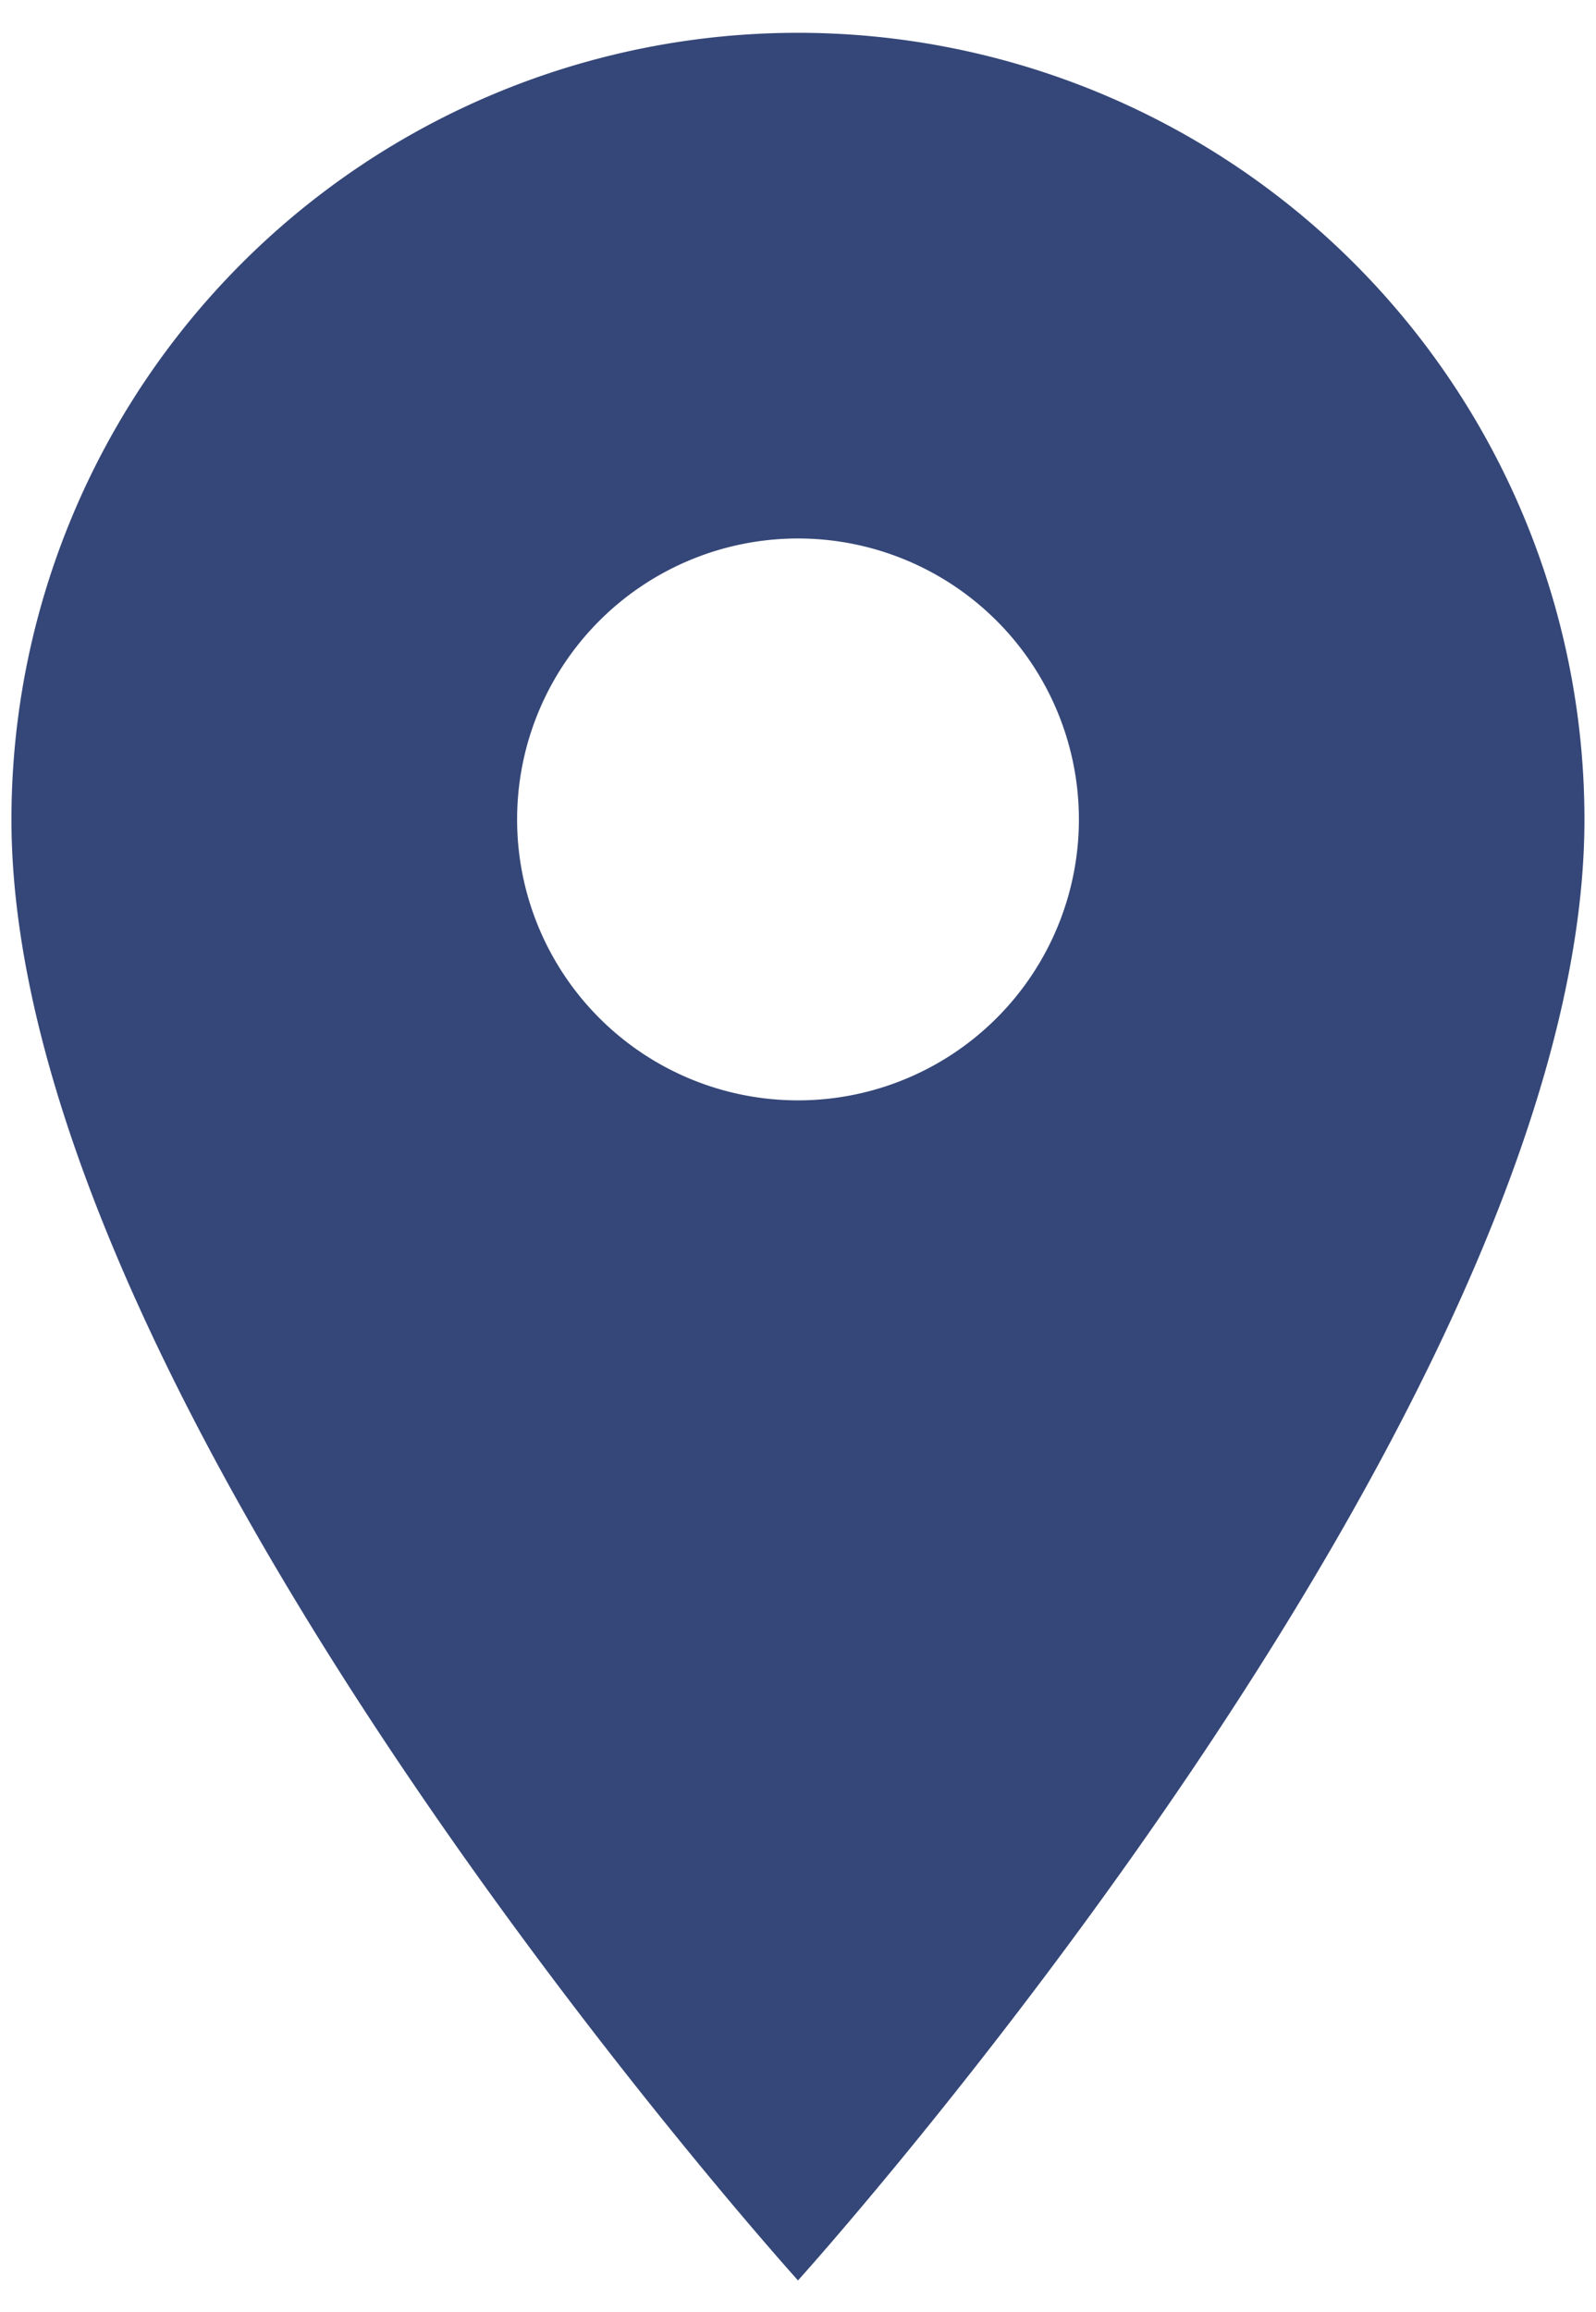 <svg xmlns="http://www.w3.org/2000/svg" width="29" height="42" fill="none"><path fill="#354778" d="M14.5 19.991a5.104 5.104 0 1 1 0-10.208 5.104 5.104 0 0 1 0 10.208zm0-19.395A14.292 14.292 0 0 0 .208 14.887C.208 25.607 14.5 41.43 14.5 41.43S28.79 25.606 28.79 14.887A14.292 14.292 0 0 0 14.5.596z"/></svg>